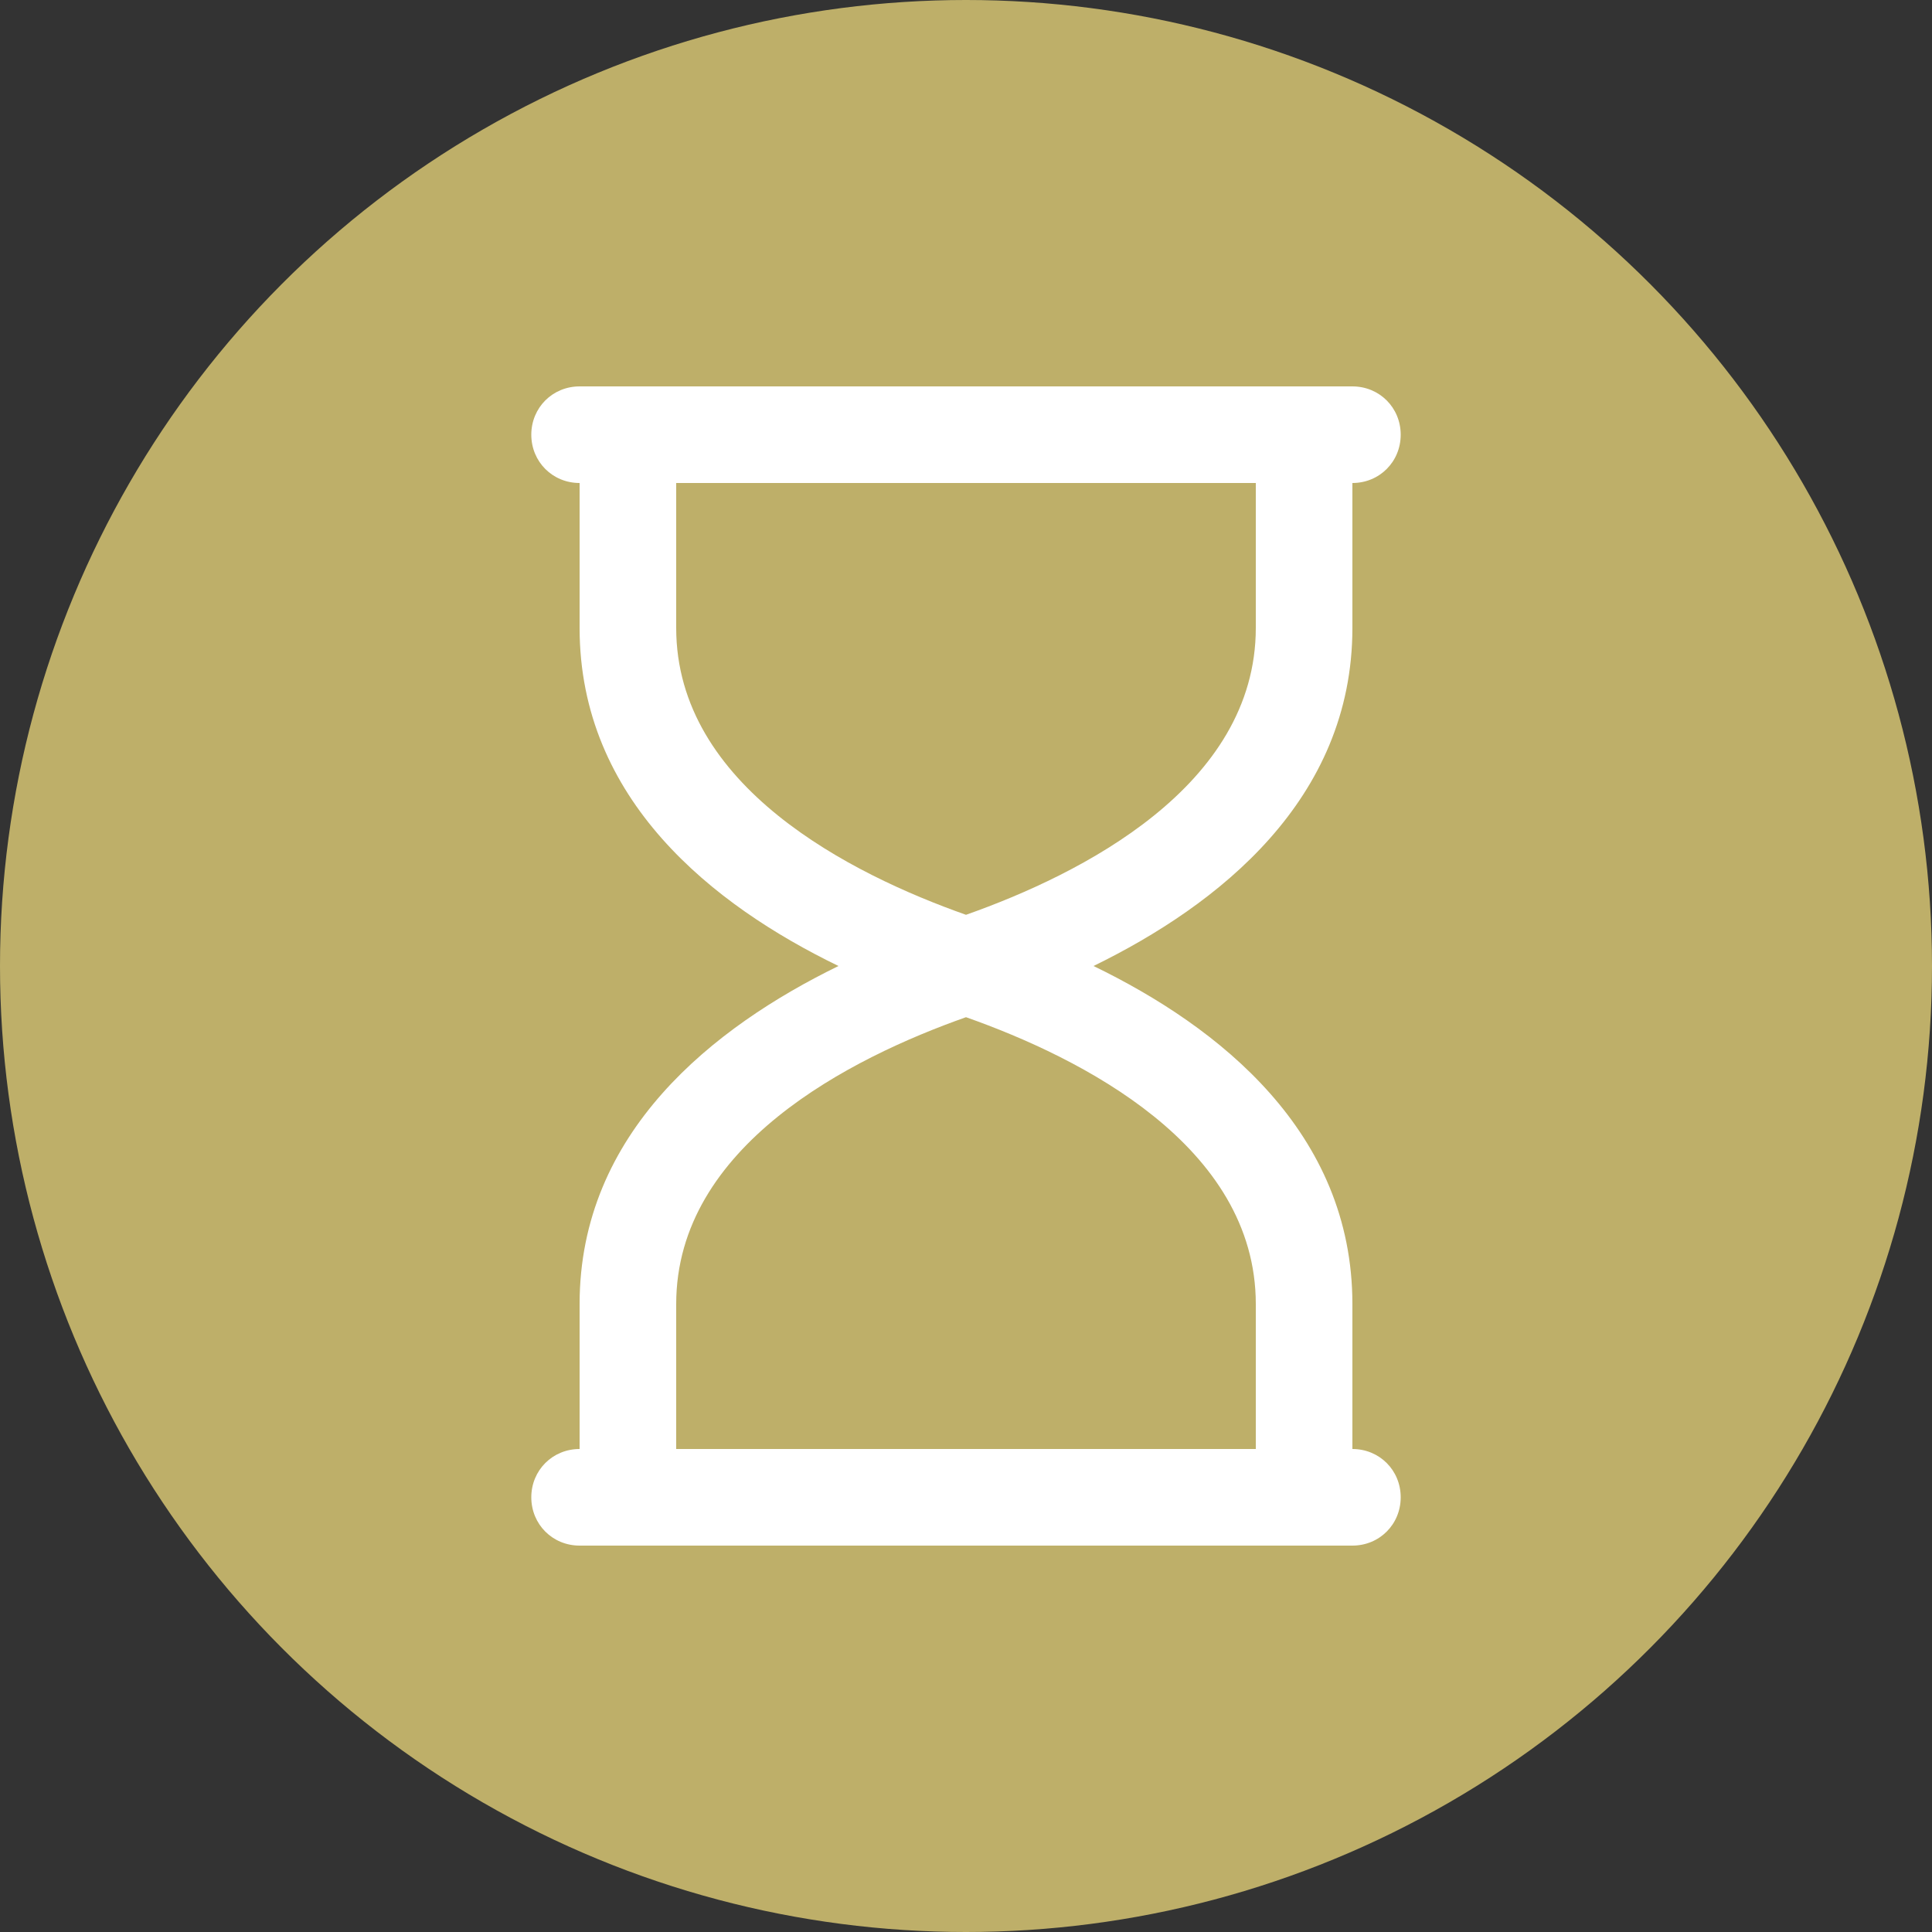 <svg id="Layer_2" xmlns="http://www.w3.org/2000/svg" version="1.1" viewBox="0 0 200 200">
  
  <rect x="0" y="0" width="200" height="200" fill="#333333" stroke="none"/>
  
  <defs>
    <style>
      .st0 {
        fill: #fff;
      }

      .st1 {
        fill: #beaf69;
      }
    </style>
  </defs>
  <g id="Layer_1-2">
    <g>
      <circle class="st1" cx="100" cy="100" r="100"></circle>
      <path class="st0" d="M140,150v-15c0-17.8-13.8-28.7-26.8-35,12.9-6.3,26.8-17.2,26.8-35v-15c2.8,0,5-2.2,5-5s-2.2-5-5-5H60c-2.8,0-5,2.2-5,5s2.2,5,5,5v15c0,17.8,13.8,28.7,26.8,35-12.9,6.3-26.8,17.2-26.8,35v15c-2.8,0-5,2.2-5,5s2.2,5,5,5h80c2.8,0,5-2.2,5-5s-2.2-5-5-5ZM70,65v-15h60v15c0,16.4-18.1,25.5-30,29.7-11.9-4.2-30-13.3-30-29.7ZM70,135c0-16.4,18.1-25.5,30-29.7,11.9,4.2,30,13.3,30,29.7v15h-60v-15Z"></path>
    </g>
  </g>
</svg>